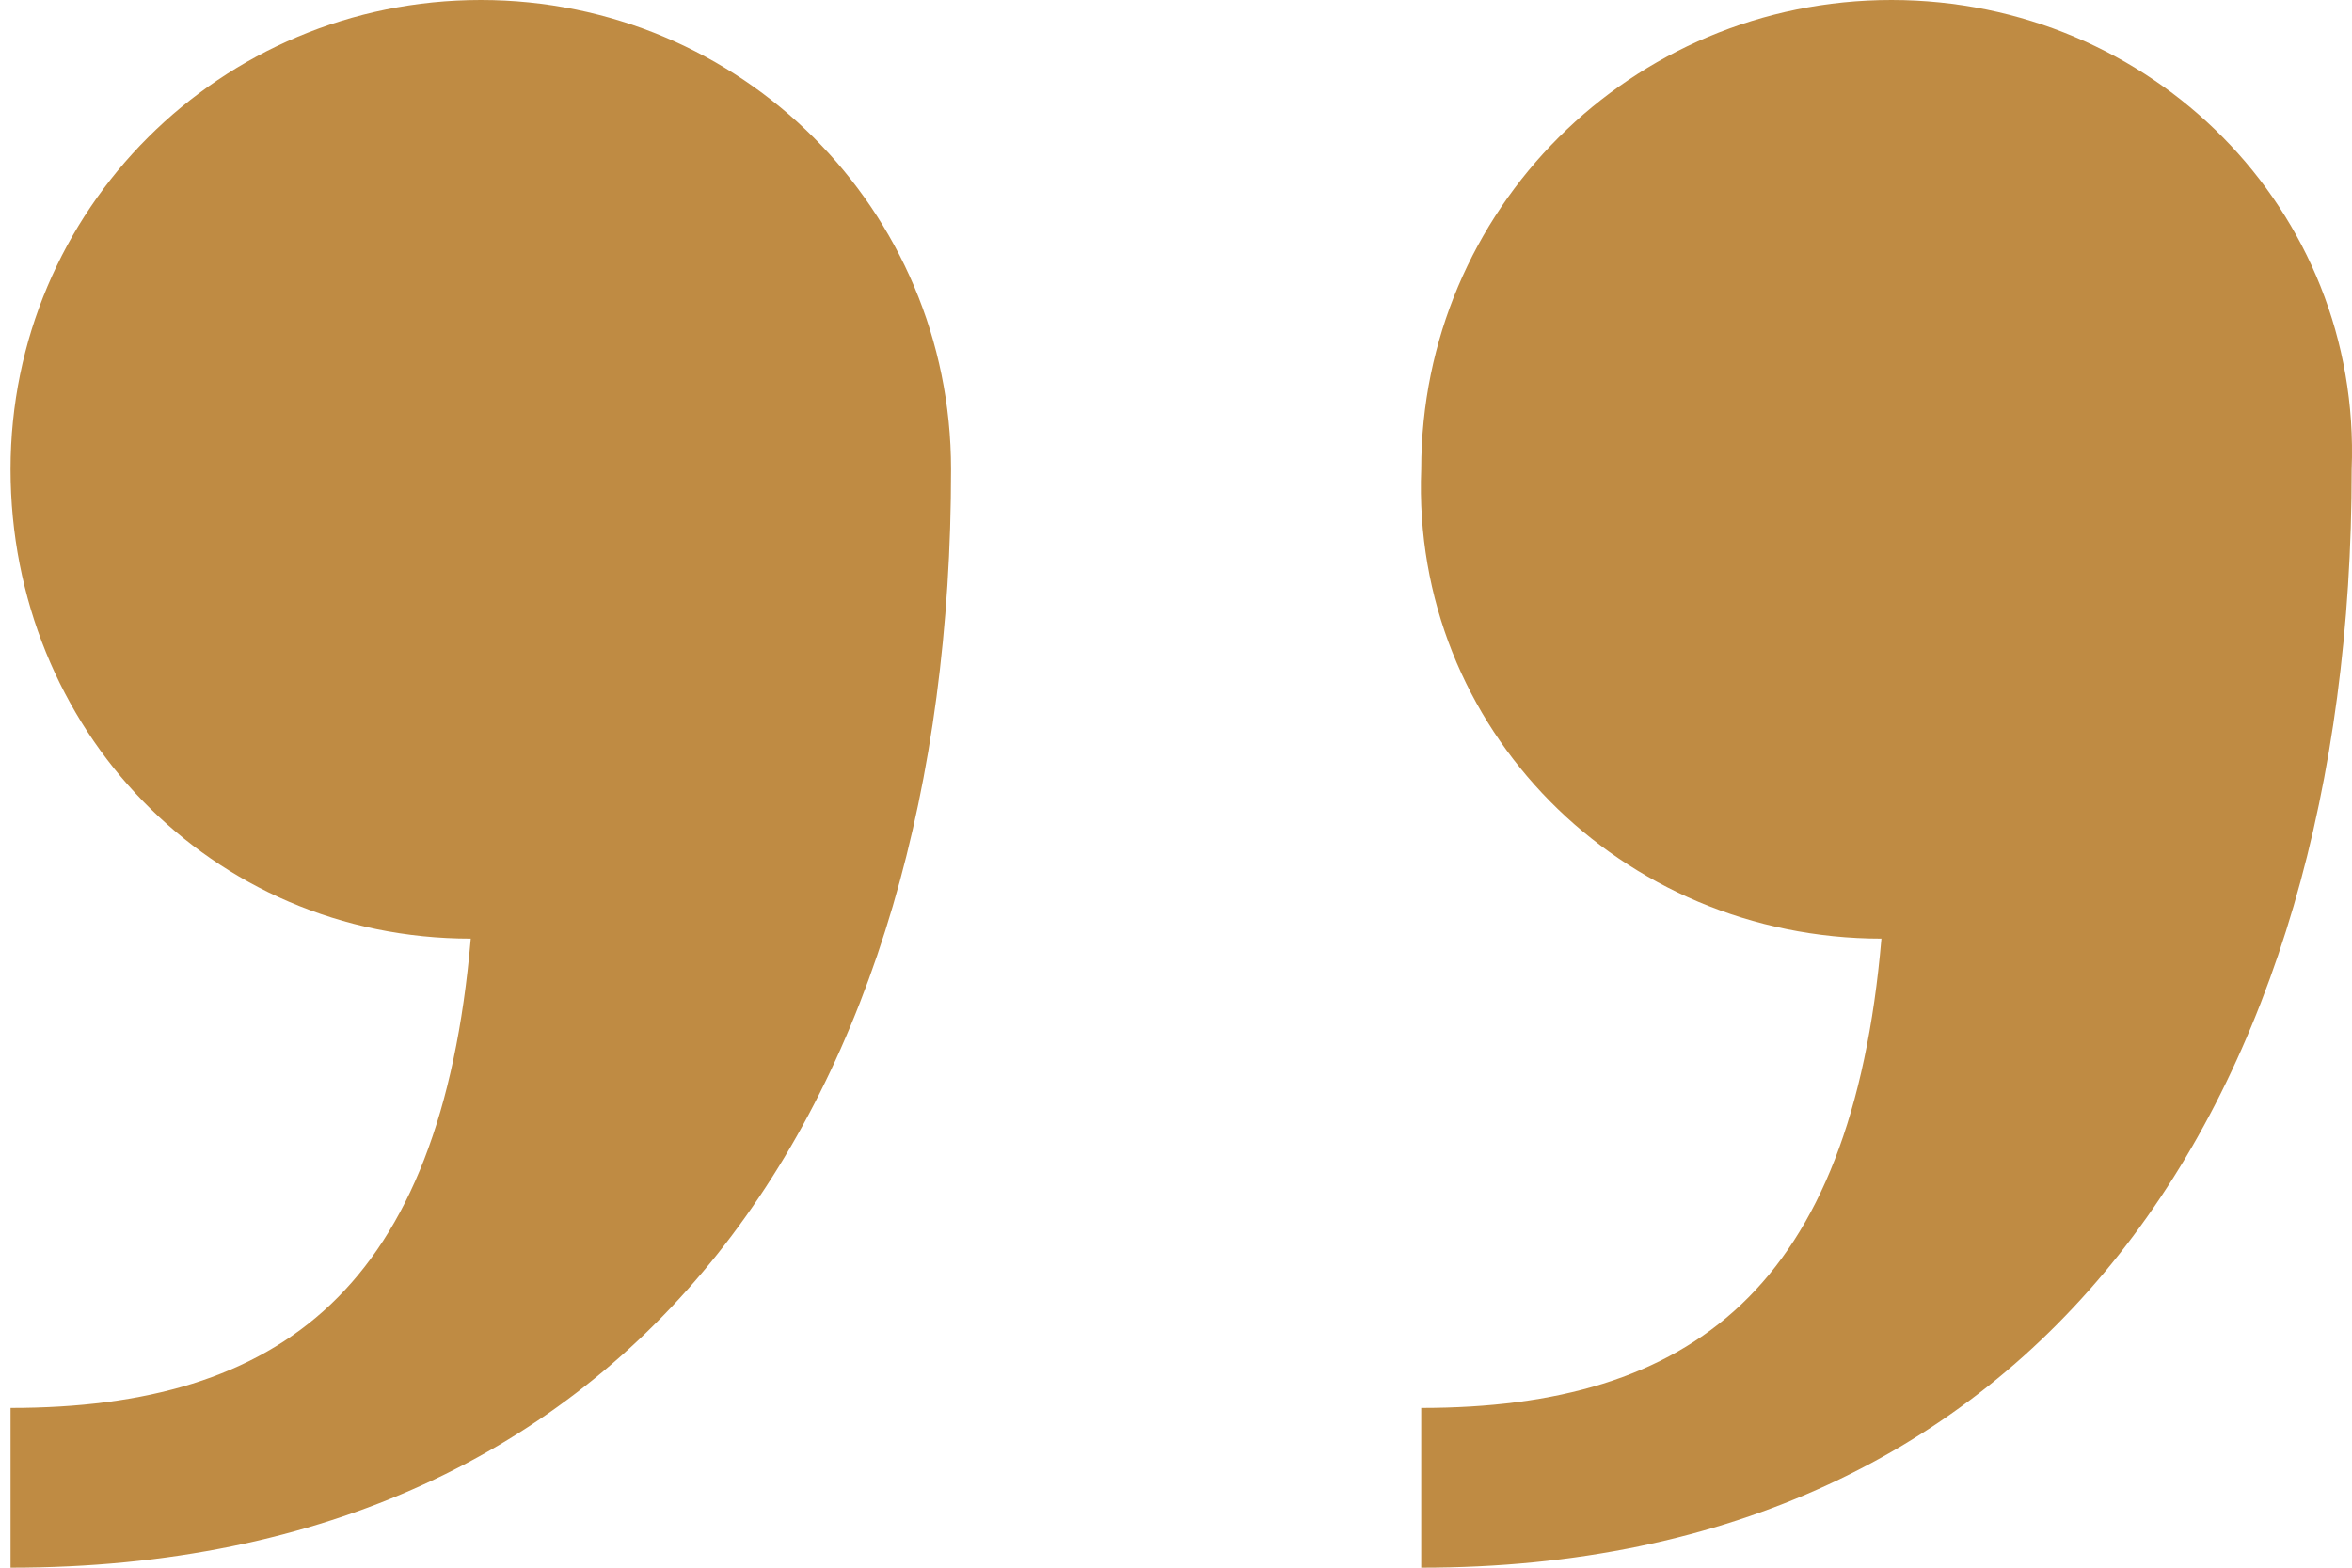 <?xml version="1.0" encoding="UTF-8"?> <svg xmlns="http://www.w3.org/2000/svg" width="72" height="48" viewBox="0 0 72 48" fill="none"> <path id="â" d="M71.99 14.369C71.99 33.631 62.495 48 43.507 48V43.108C51.776 43.108 56.676 39.44 57.595 28.739C49.632 28.739 43.2 22.319 43.507 14.369C43.507 6.42 49.938 0 57.901 0C65.864 0 72.296 6.42 71.99 14.369ZM0.323 43.108C8.593 43.108 13.493 39.44 14.411 28.739C6.448 28.739 0.323 22.319 0.323 14.369C0.323 6.42 6.755 0 14.718 0C22.681 0 29.113 6.42 29.113 14.369C29.113 33.631 19.618 48 0.323 48V43.108Z" fill="#BF8B43"></path> </svg> 